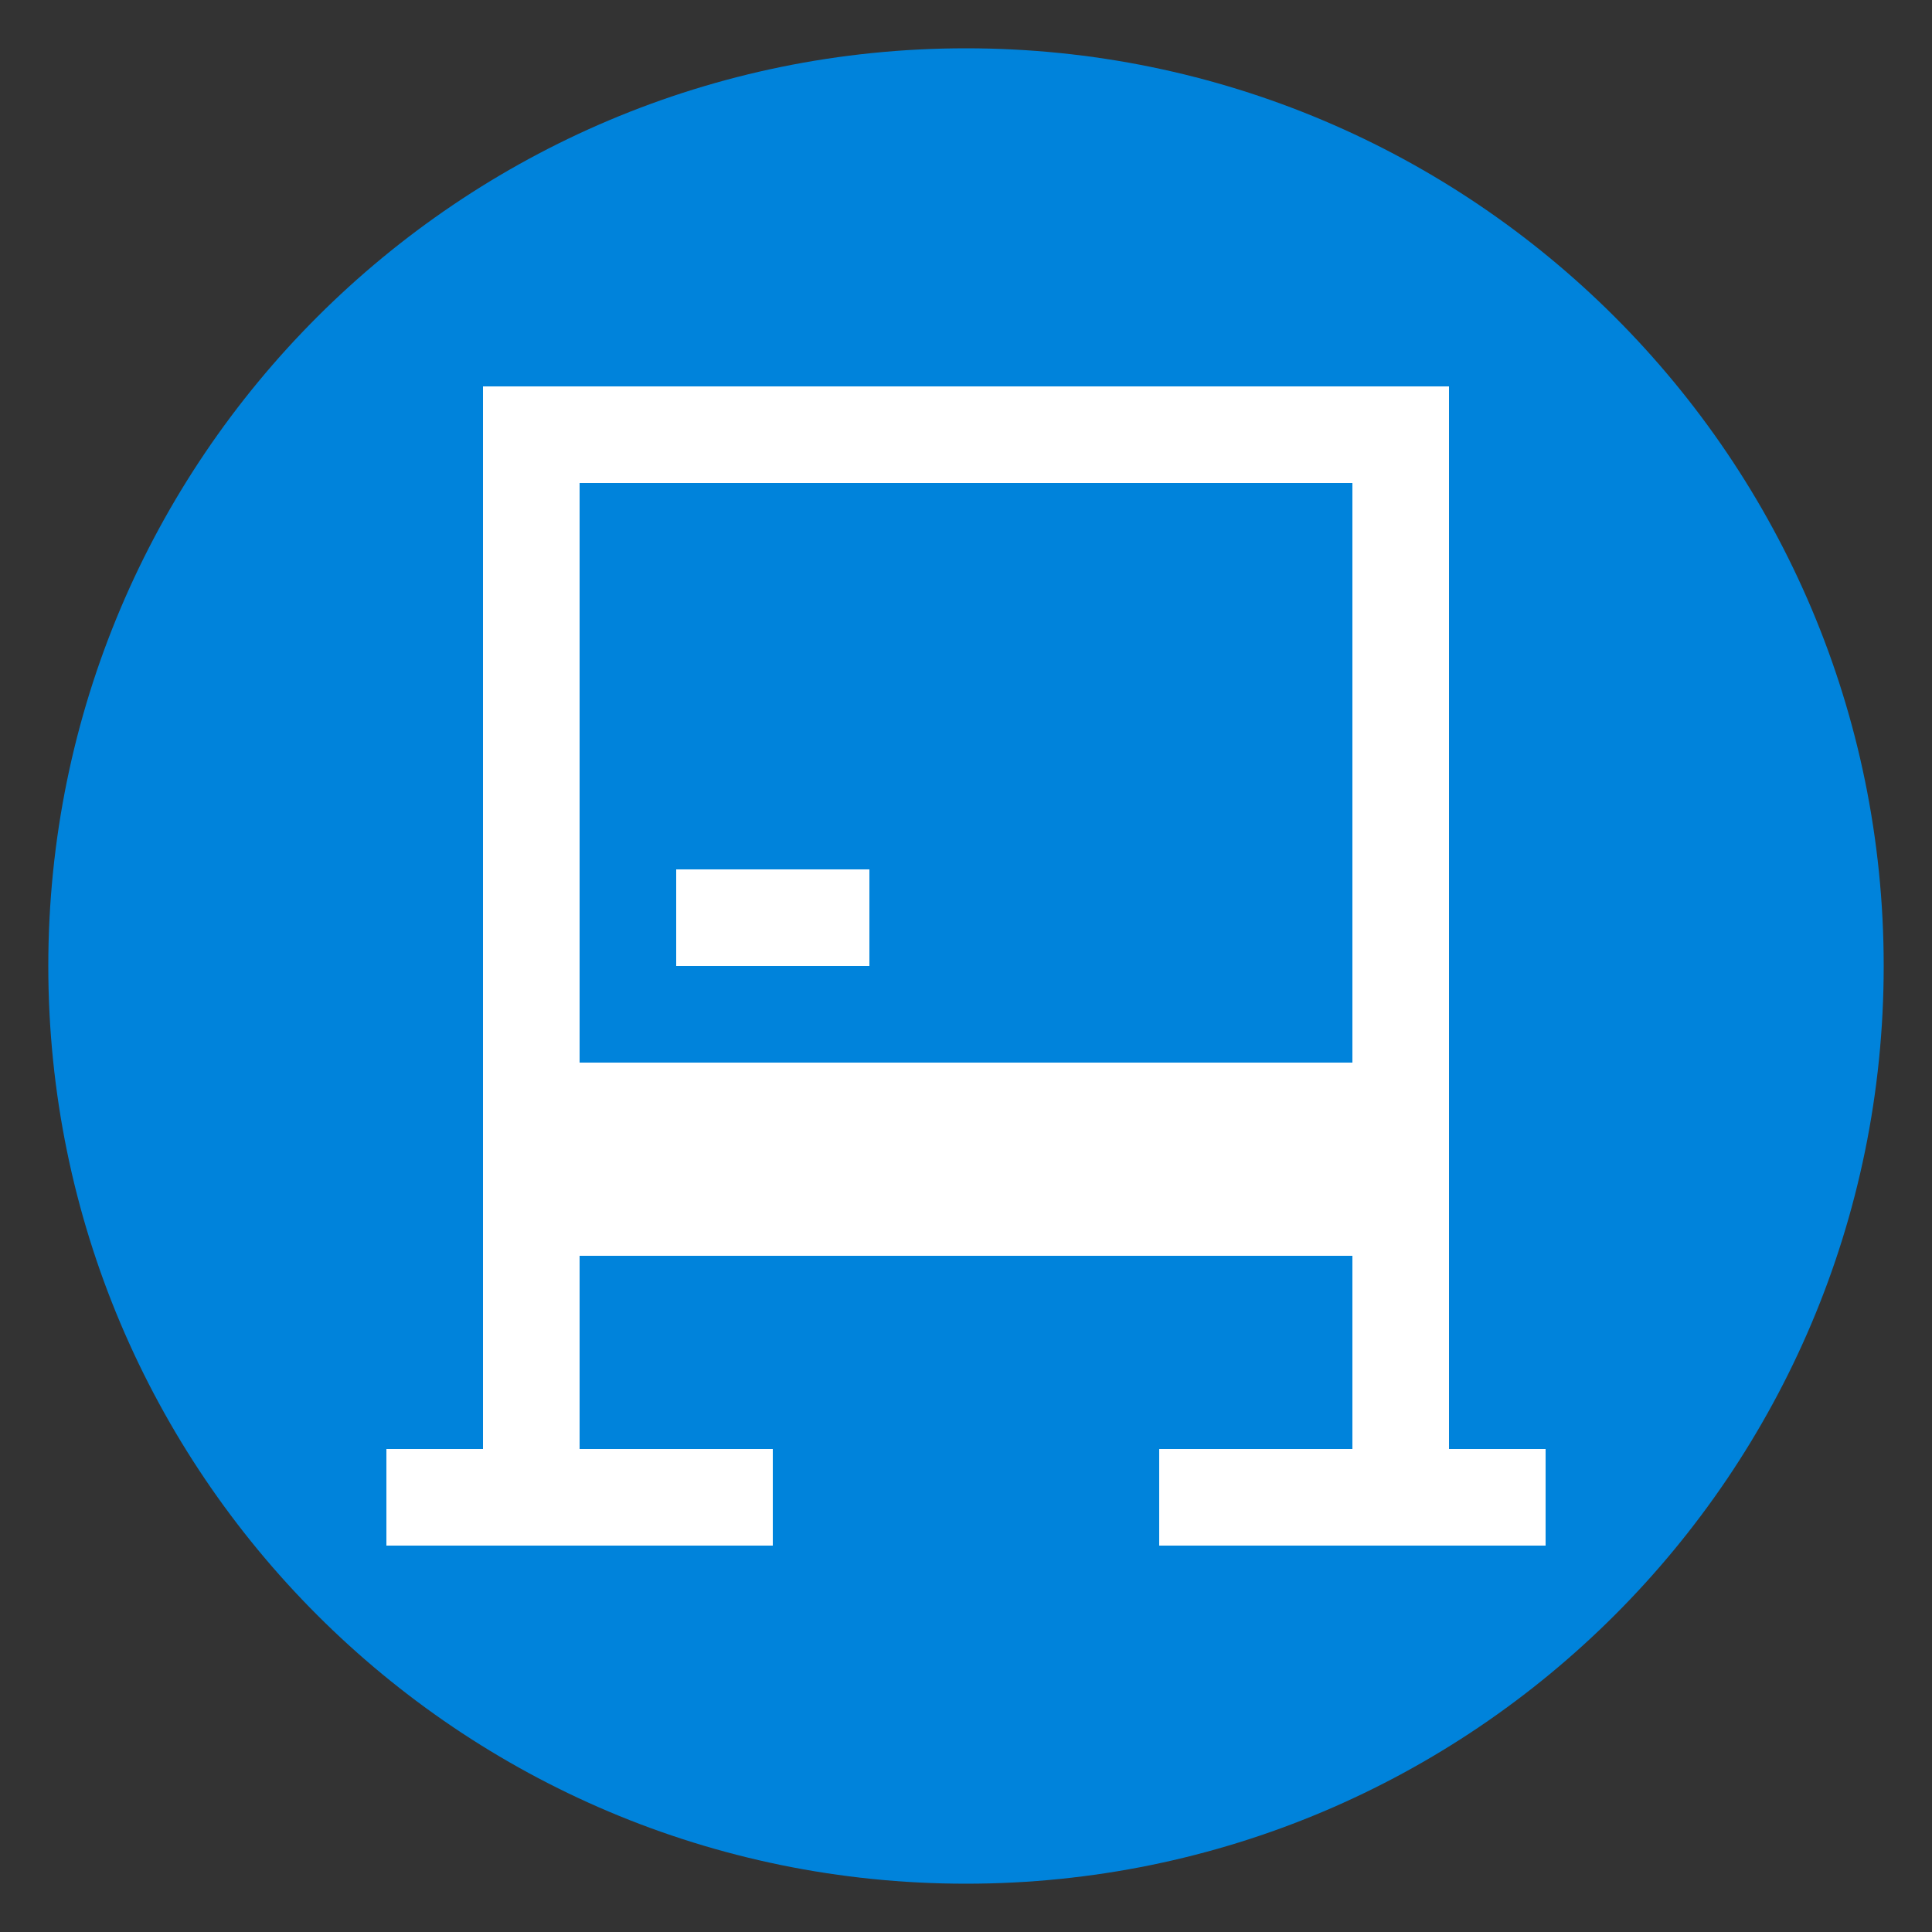<svg width="20" height="20" viewBox="0 0 20 20" fill="none" xmlns="http://www.w3.org/2000/svg">
<rect x="0" y="0" width="20" height="20" fill="#333333" stroke="none"/>
<path fill-rule="evenodd" clip-rule="evenodd" d="M19.5 10C19.5 15.247 15.247 19.5 10 19.5C4.753 19.5 0.5 15.247 0.5 10C0.5 4.753 4.753 0.5 10 0.5C15.247 0.5 19.5 4.753 19.5 10Z" fill="#0083DB"/>
<path fill-rule="evenodd" clip-rule="evenodd" d="M7 10H9V9H7V10Z" fill="white"/>
<path fill-rule="evenodd" clip-rule="evenodd" d="M6 11H14V5H6V11ZM15 15V13V12V4H5V12V13V15H4V16H8V15H6V13H14V15H12V16H16V15H15Z" fill="white"/>
</svg>
